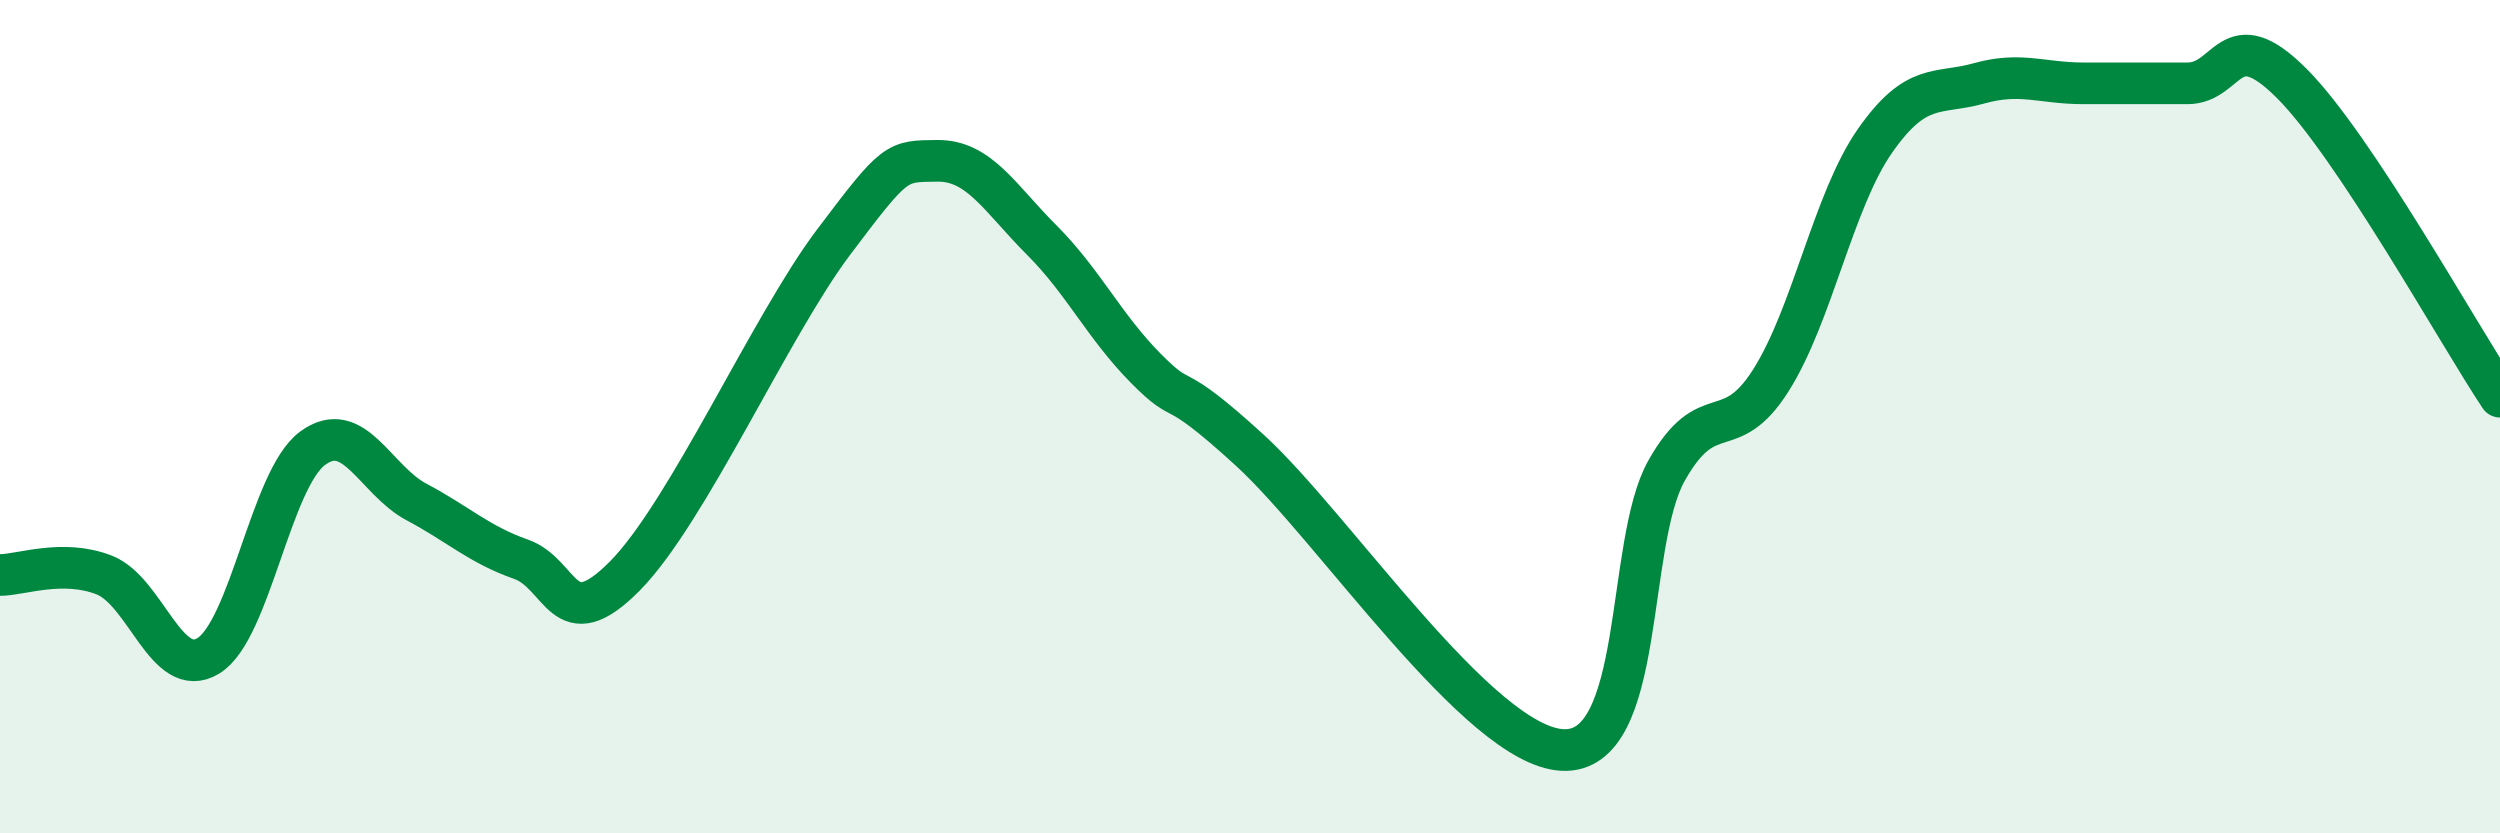 
    <svg width="60" height="20" viewBox="0 0 60 20" xmlns="http://www.w3.org/2000/svg">
      <path
        d="M 0,13.8 C 0.5,13.8 1.5,13.41 2.5,13.8 C 3.5,14.19 4,16.35 5,15.74 C 6,15.13 6.5,11.5 7.5,10.76 C 8.5,10.02 9,11.52 10,12.05 C 11,12.58 11.5,13.07 12.5,13.42 C 13.5,13.77 13.5,15.34 15,13.82 C 16.5,12.3 18.5,7.81 20,5.82 C 21.5,3.83 21.5,3.87 22.5,3.86 C 23.5,3.85 24,4.76 25,5.76 C 26,6.76 26.5,7.83 27.5,8.84 C 28.5,9.85 28,8.98 30,10.81 C 32,12.64 35.5,17.9 37.5,18 C 39.5,18.1 39,13.06 40,11.29 C 41,9.52 41.5,10.71 42.5,9.13 C 43.5,7.55 44,4.81 45,3.38 C 46,1.95 46.5,2.28 47.5,2 C 48.5,1.72 49,2 50,2 C 51,2 51.5,2 52.5,2 C 53.5,2 53.5,0.5 55,2 C 56.5,3.5 59,8.02 60,9.52L60 20L0 20Z"
        fill="#008740"
        opacity="0.1"
        stroke-linecap="round"
        stroke-linejoin="round"
      />
      <path
        d="M 0,13.8 C 0.5,13.8 1.5,13.41 2.5,13.8 C 3.5,14.19 4,16.35 5,15.74 C 6,15.13 6.5,11.5 7.5,10.76 C 8.5,10.02 9,11.52 10,12.05 C 11,12.58 11.5,13.07 12.5,13.42 C 13.5,13.77 13.5,15.34 15,13.82 C 16.5,12.3 18.5,7.81 20,5.82 C 21.5,3.83 21.5,3.87 22.5,3.86 C 23.5,3.85 24,4.76 25,5.76 C 26,6.76 26.5,7.83 27.5,8.84 C 28.5,9.85 28,8.98 30,10.81 C 32,12.64 35.5,17.9 37.5,18 C 39.5,18.1 39,13.06 40,11.29 C 41,9.52 41.5,10.71 42.5,9.13 C 43.5,7.55 44,4.81 45,3.38 C 46,1.95 46.5,2.28 47.5,2 C 48.5,1.72 49,2 50,2 C 51,2 51.5,2 52.5,2 C 53.5,2 53.5,0.5 55,2 C 56.5,3.5 59,8.02 60,9.52"
        stroke="#008740"
        stroke-width="1"
        fill="none"
        stroke-linecap="round"
        stroke-linejoin="round"
      />
    </svg>
  